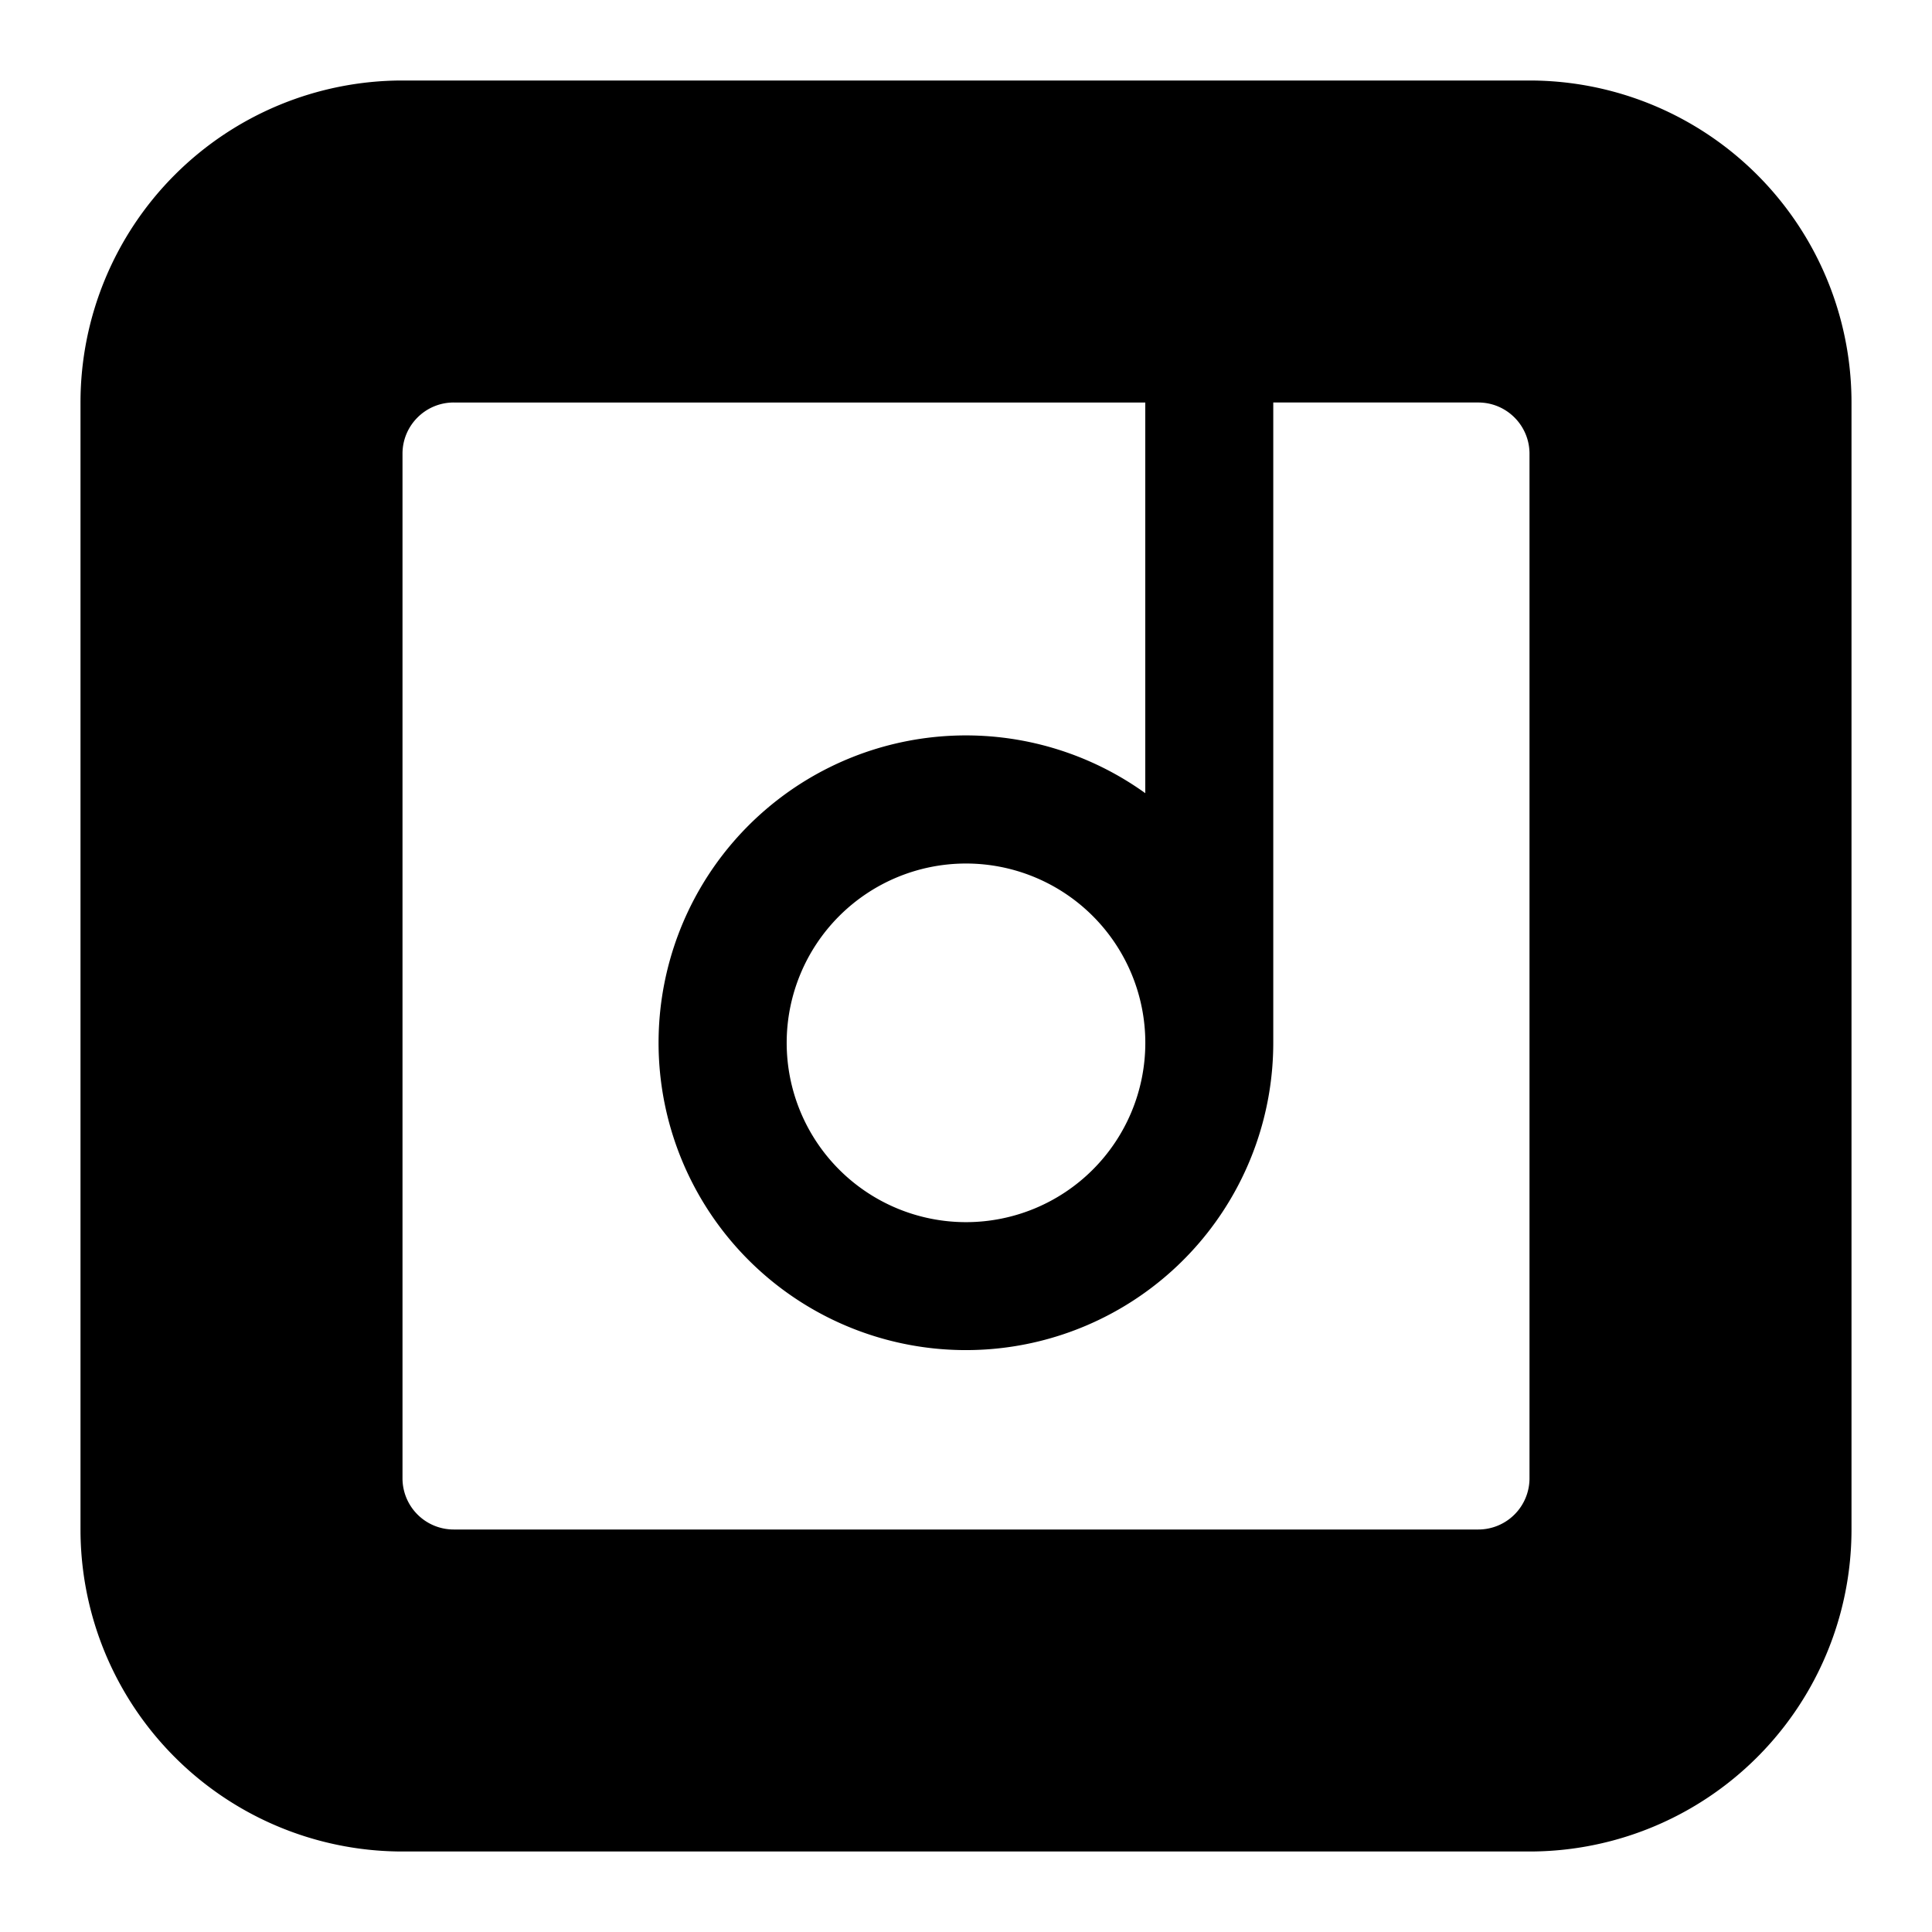 <svg xmlns="http://www.w3.org/2000/svg" fill="none" viewBox="0 0 24 24" id="Diigo-Logo-1--Streamline-Logos-Block">
  <desc>
    Diigo Logo 1 Streamline Icon: https://streamlinehq.com
  </desc>
  <path fill="#000000" fill-rule="evenodd" d="M5 1a4 4 0 0 0 -4 4v14a4 4 0 0 0 4 4h14a4 4 0 0 0 4 -4V5a4 4 0 0 0 -4 -4H5Zm0.636 4h8.591v4.853a3.818 3.818 0 1 0 1.59 3.102V5h2.547c0.351 0 0.636 0.285 0.636 0.636v12.728a0.636 0.636 0 0 1 -0.636 0.636H5.636A0.636 0.636 0 0 1 5 18.364V5.636C5 5.285 5.285 5 5.636 5ZM12 15.182a2.227 2.227 0 1 0 0 -4.455 2.227 2.227 0 0 0 0 4.455Z" clip-rule="evenodd" stroke-width="1"></path>
</svg>